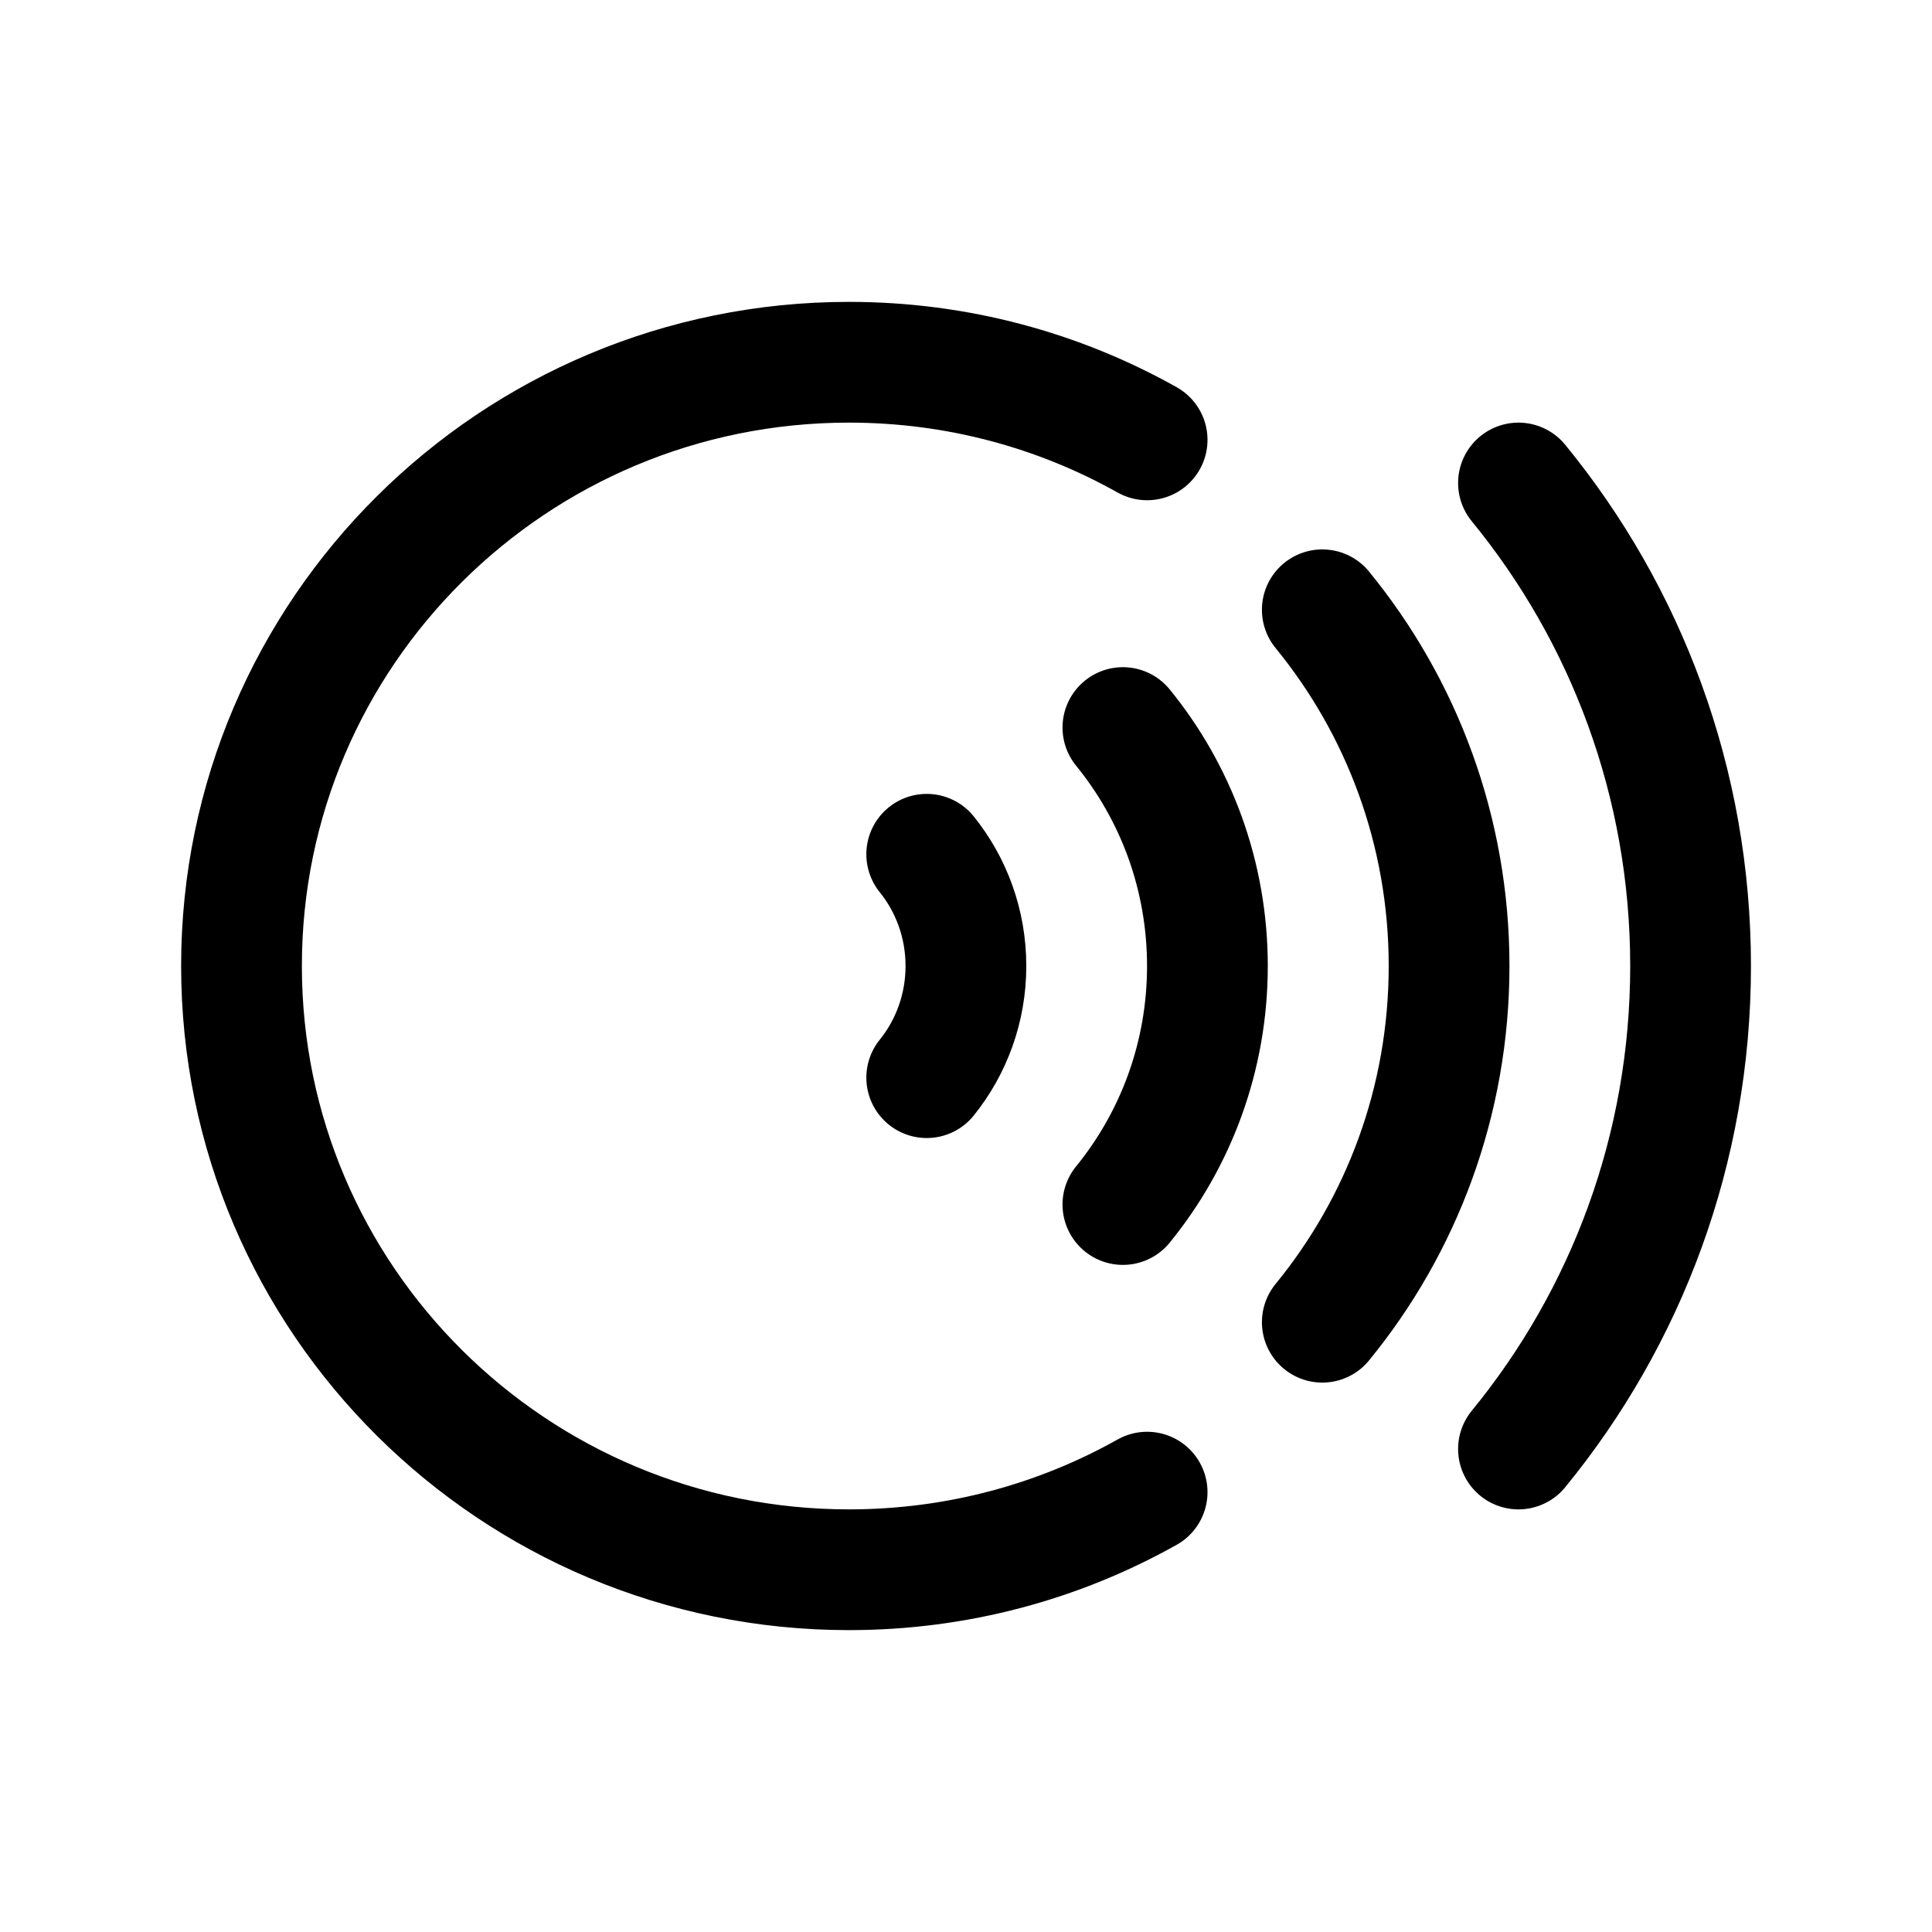 <svg width="24" height="24" viewBox="0 0 24 24" fill="none" xmlns="http://www.w3.org/2000/svg">
<path d="M18.863 6C20.199 7.631 21.001 9.721 21.001 12C21.001 14.279 20.199 16.369 18.863 18" stroke="black" stroke-width="1.5" stroke-linecap="round" stroke-linejoin="round"/>
<path d="M16.426 7.575C17.41 8.778 18.001 10.319 18.001 12C18.001 13.681 17.41 15.223 16.426 16.425" stroke="black" stroke-width="1.5" stroke-linecap="round" stroke-linejoin="round"/>
<path d="M13.949 9.038C14.605 9.843 14.999 10.875 14.999 12C14.999 13.125 14.605 14.158 13.949 14.963" stroke="black" stroke-width="1.5" stroke-linecap="round" stroke-linejoin="round"/>
<path d="M11.512 10.612C11.816 10.989 11.999 11.473 11.999 12C11.999 12.527 11.816 13.01 11.512 13.387" stroke="black" stroke-width="1.5" stroke-linecap="round" stroke-linejoin="round"/>
<path d="M14.25 5.464C13.156 4.85 11.892 4.5 10.546 4.5C6.379 4.5 3 7.858 3 12C3 16.142 6.379 19.5 10.546 19.5C11.892 19.5 13.156 19.15 14.25 18.536" stroke="black" stroke-width="1.5" stroke-linecap="round" stroke-linejoin="round"/>
</svg>
